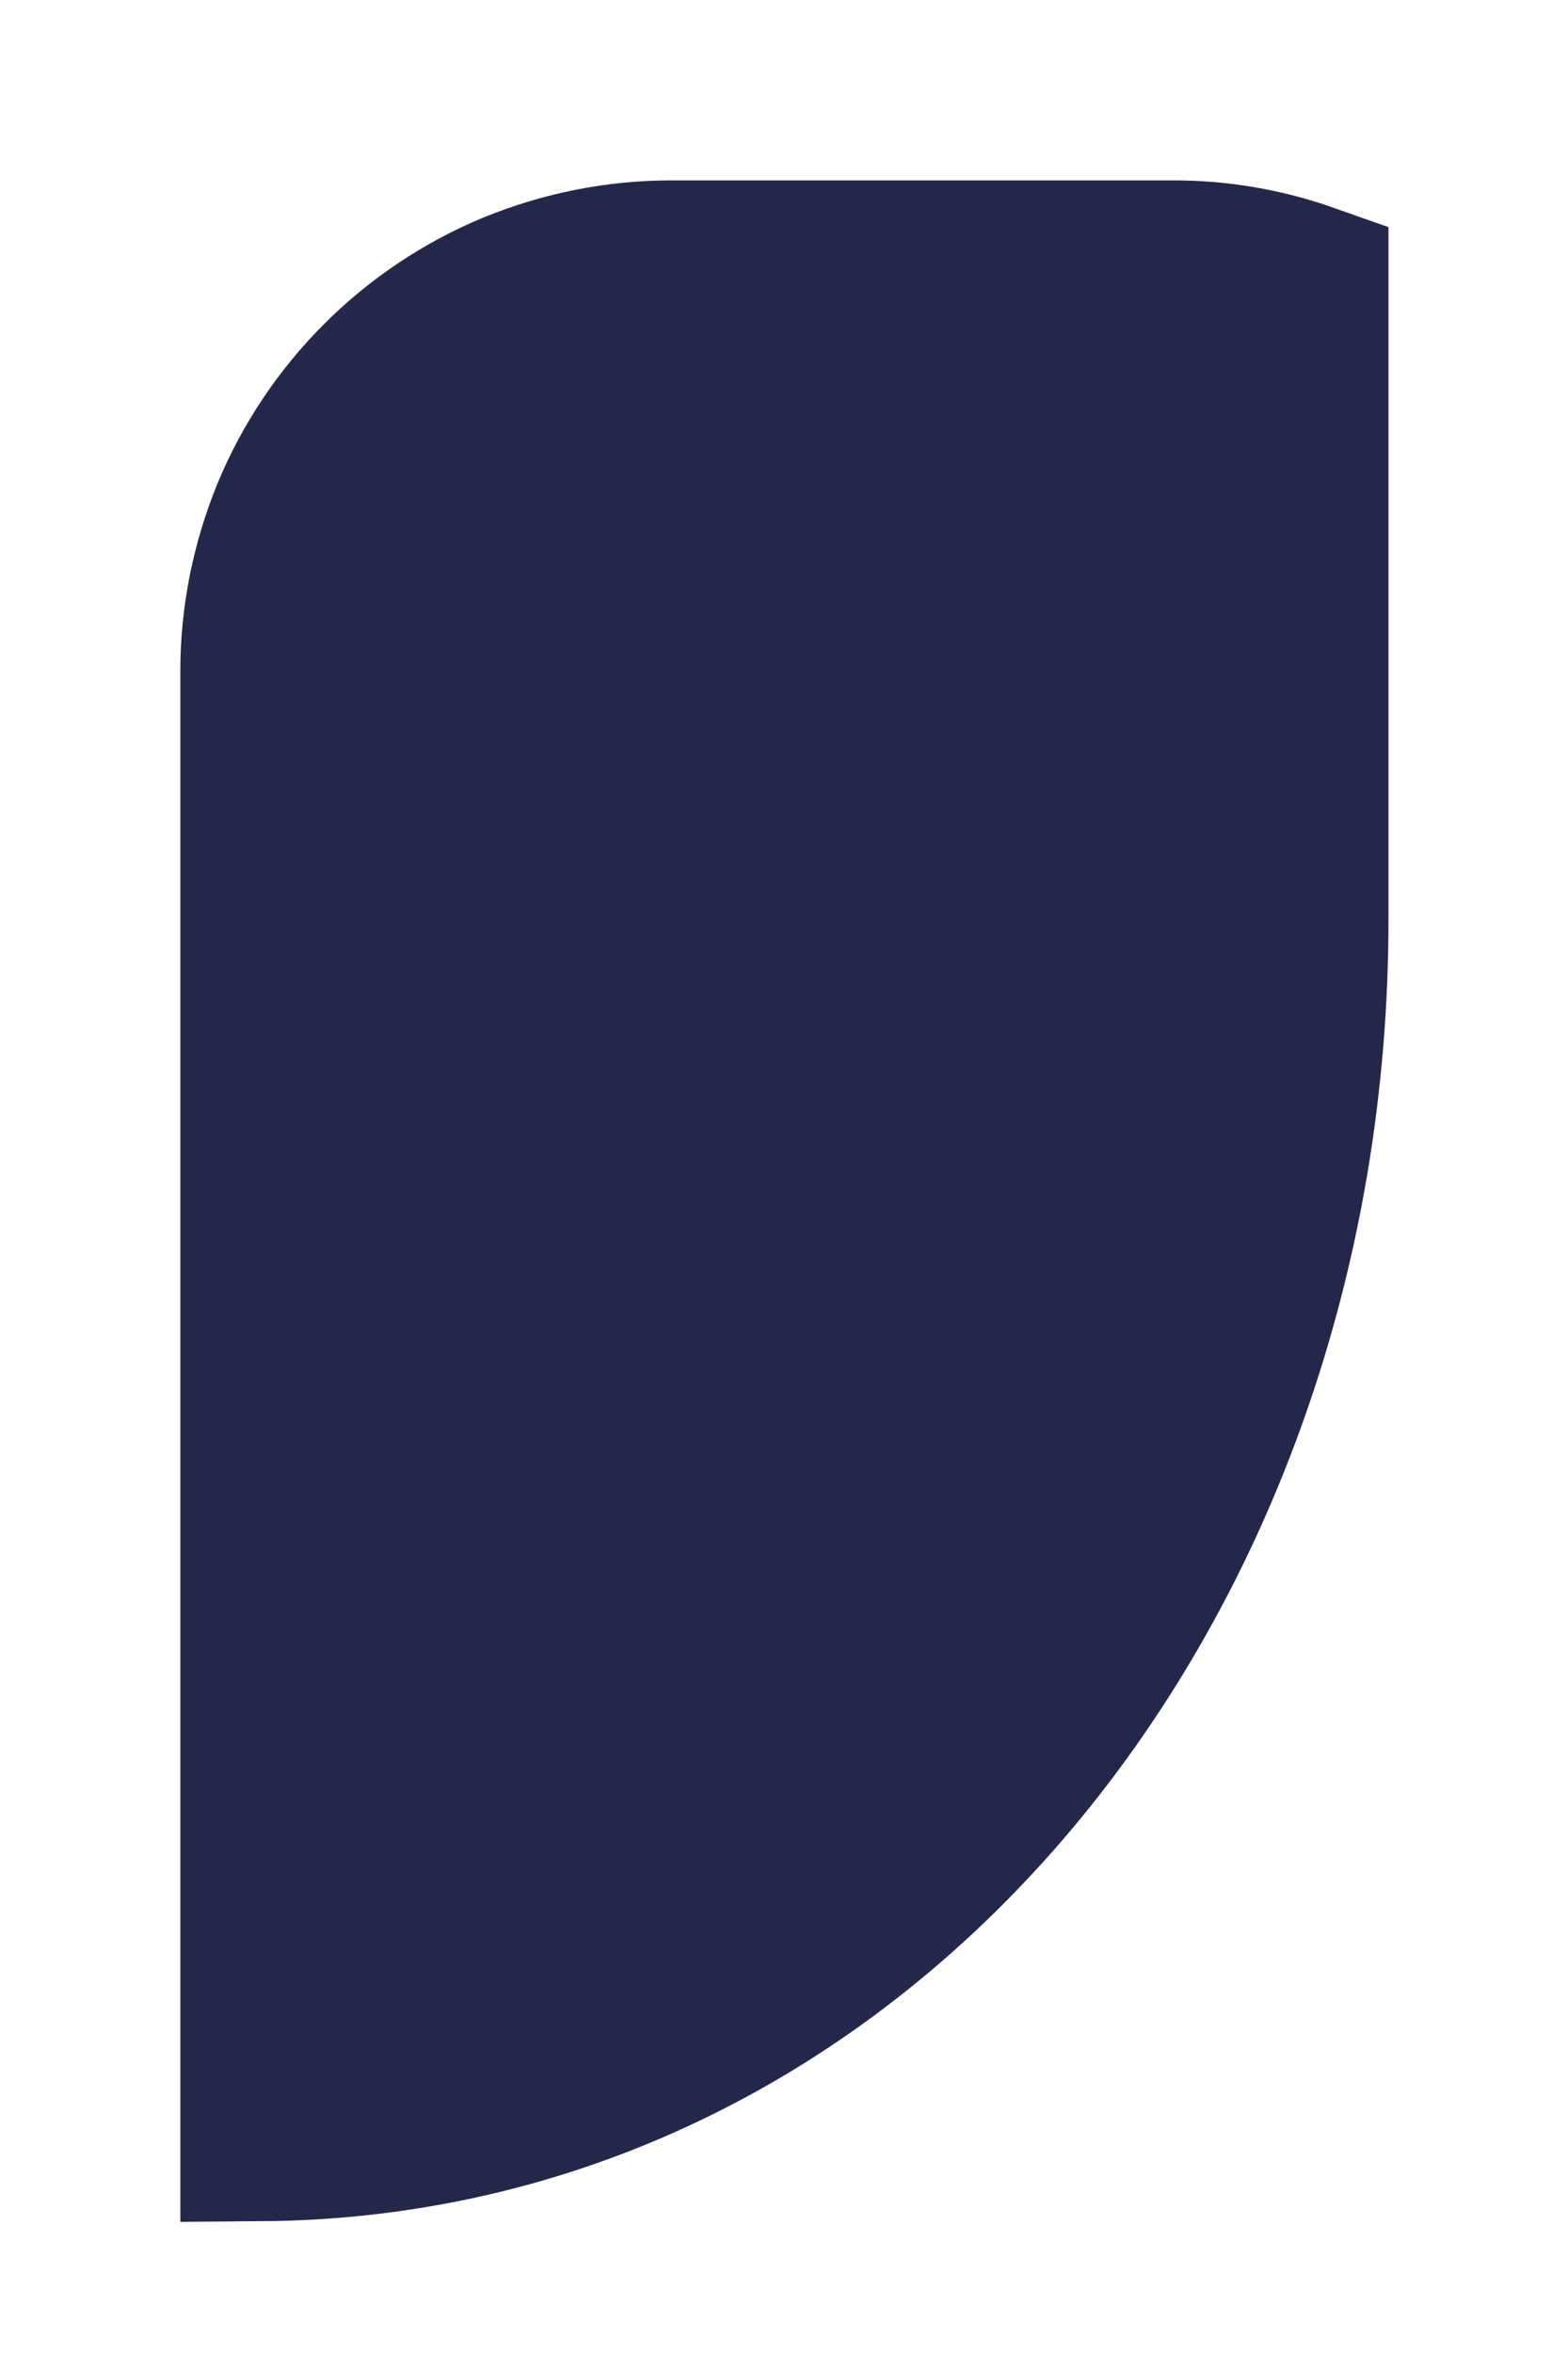 <?xml version="1.0" encoding="utf-8"?>
<svg xmlns="http://www.w3.org/2000/svg" fill="none" height="100%" overflow="visible" preserveAspectRatio="none" style="display: block;" viewBox="0 0 6 9" width="100%">
<path d="M5.003 3.518V1.088C4.836 1.029 4.66 0.999 4.484 1H2.567C2.361 1 2.158 1.041 1.967 1.119C1.777 1.198 1.605 1.313 1.459 1.459C1.313 1.605 1.198 1.777 1.119 1.967C1.041 2.158 1 2.361 1 2.567V8.186C3.311 8.168 5.003 6.042 5.003 3.518Z" fill="#24274A" id="Vector" stroke="#24274A" stroke-linecap="round" stroke-width="0.62"/>
</svg>